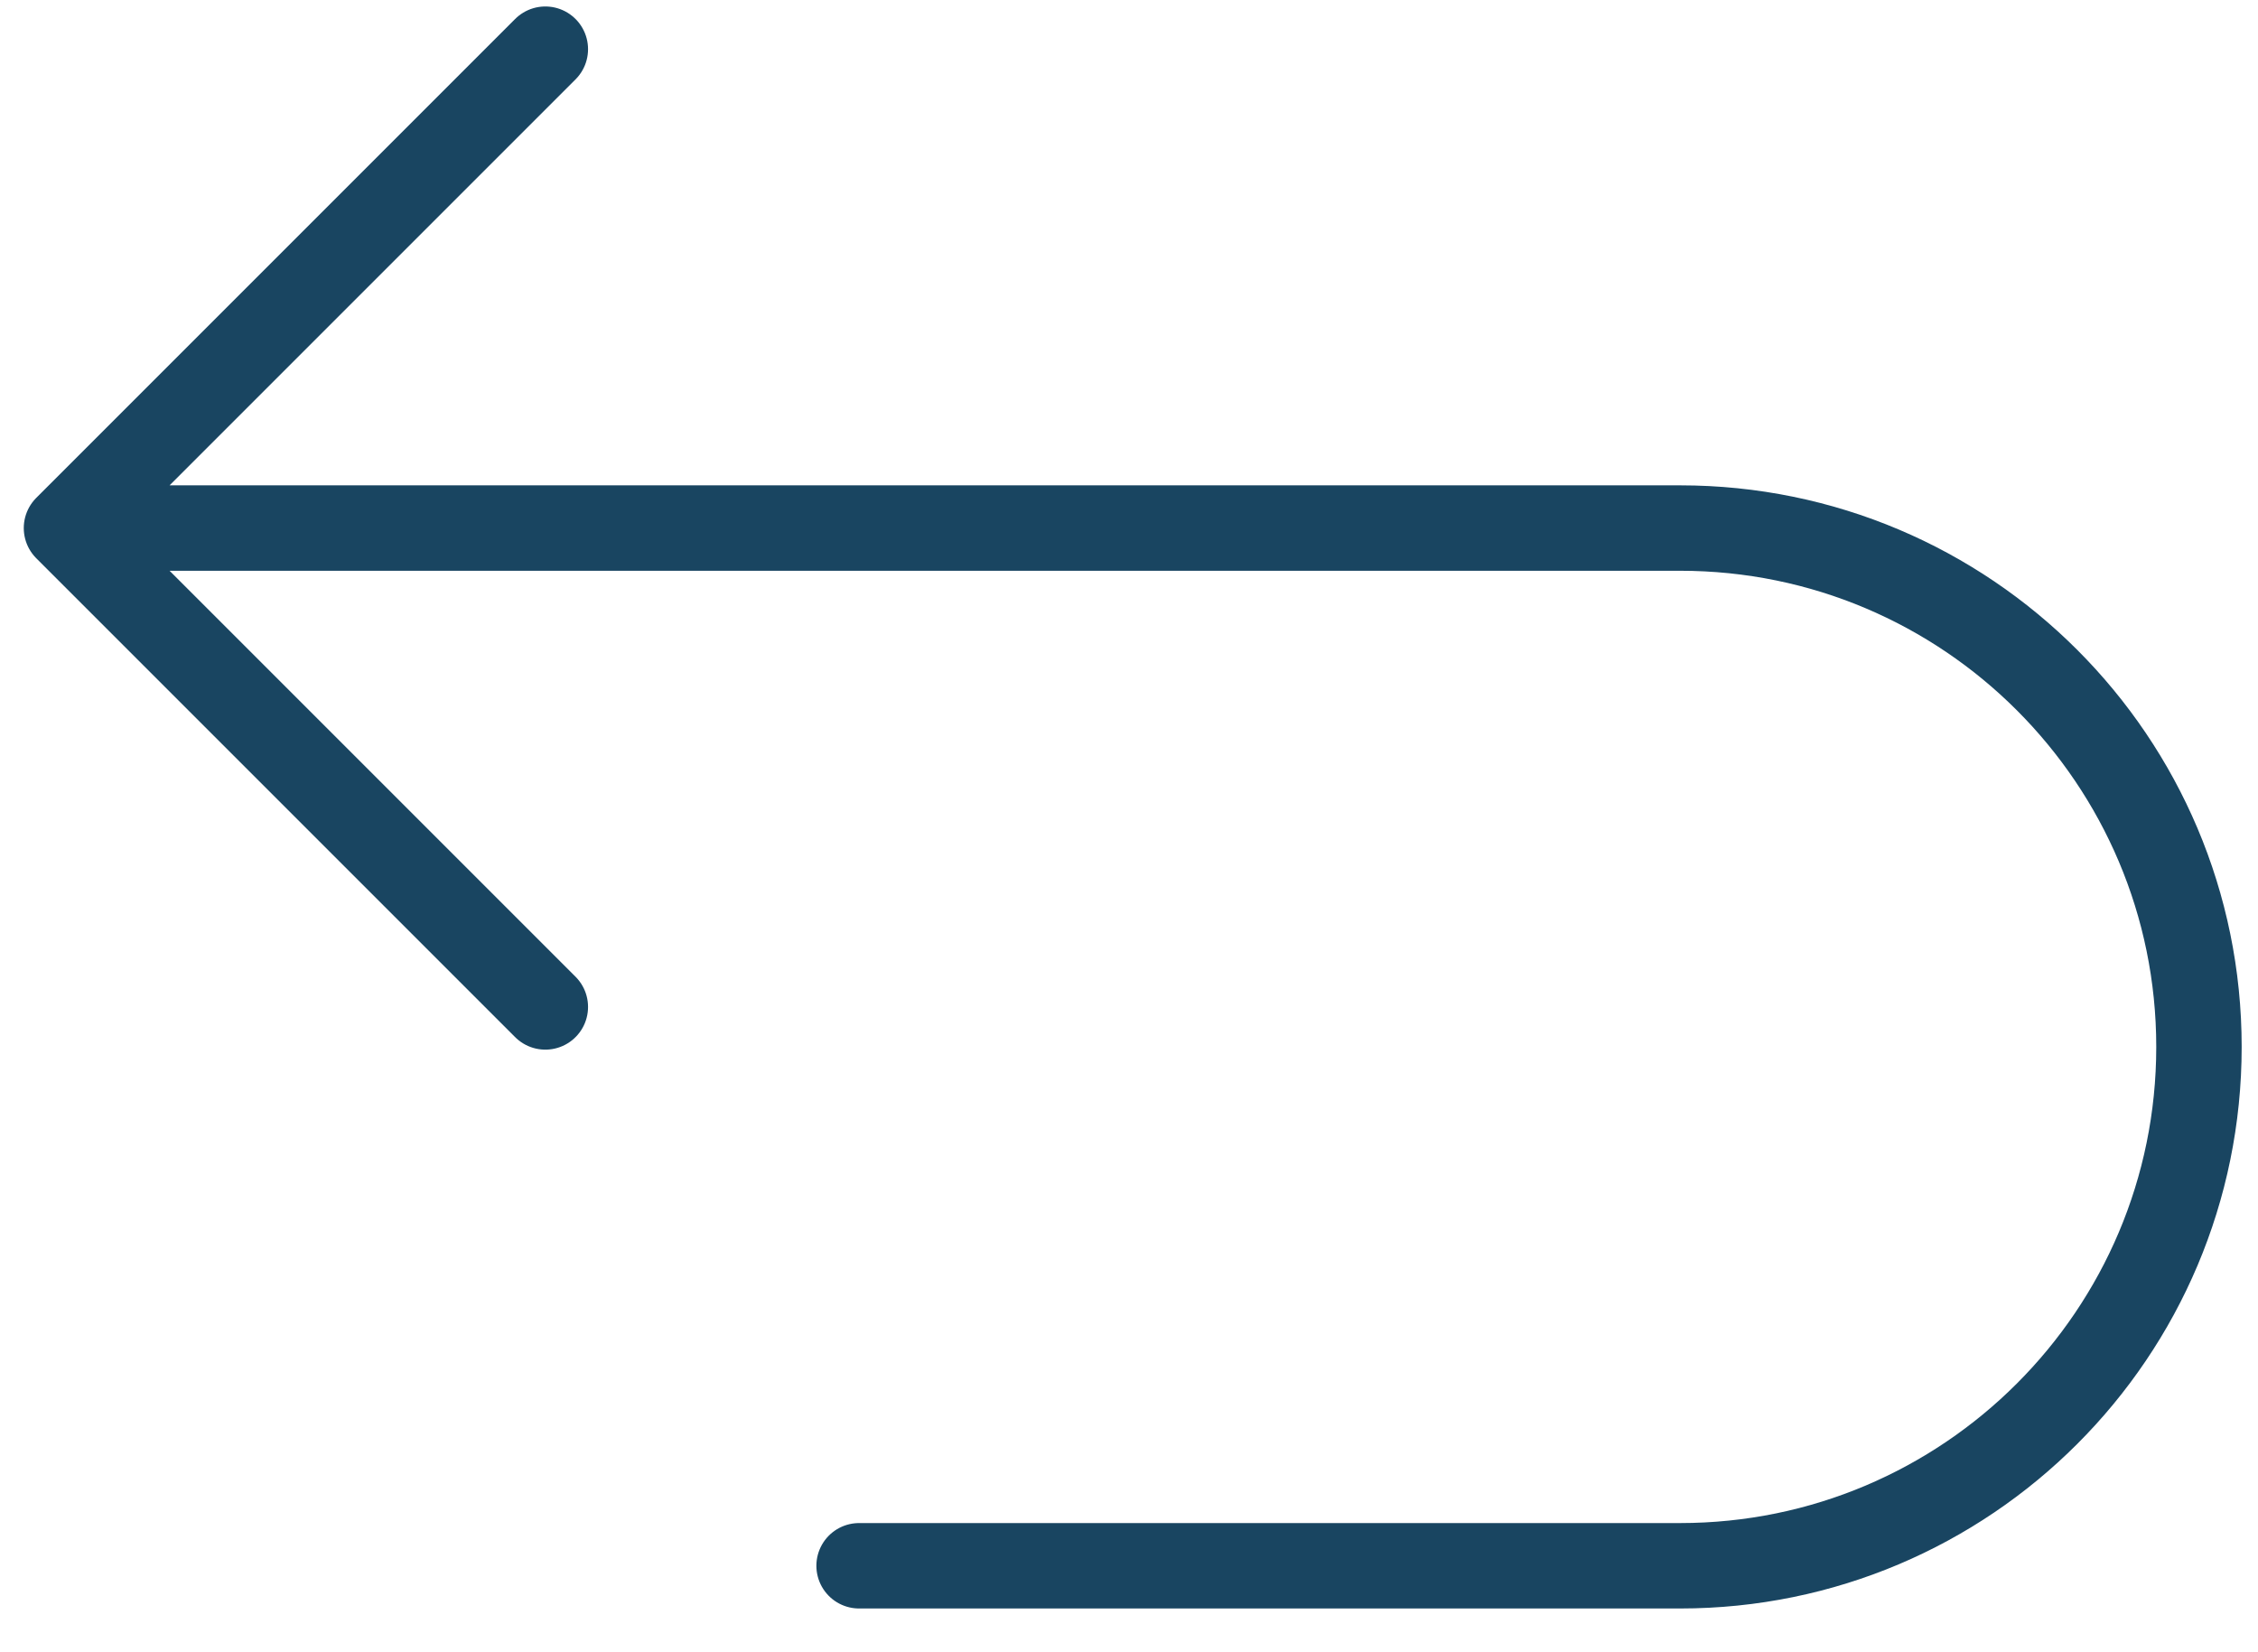 <?xml version="1.0" encoding="UTF-8"?> <svg xmlns="http://www.w3.org/2000/svg" width="41" height="30" viewBox="0 0 41 30" fill="none"><path d="M1.207 9.588L9.902 0.893M1.207 9.588L9.902 18.283M1.207 9.588H30.507C35.71 9.588 39.928 13.806 39.928 19.009V19.009C39.928 24.212 35.71 28.43 30.507 28.43H15.599" stroke="#194561" stroke-width="1.551" stroke-linecap="round" stroke-linejoin="round"></path></svg> 